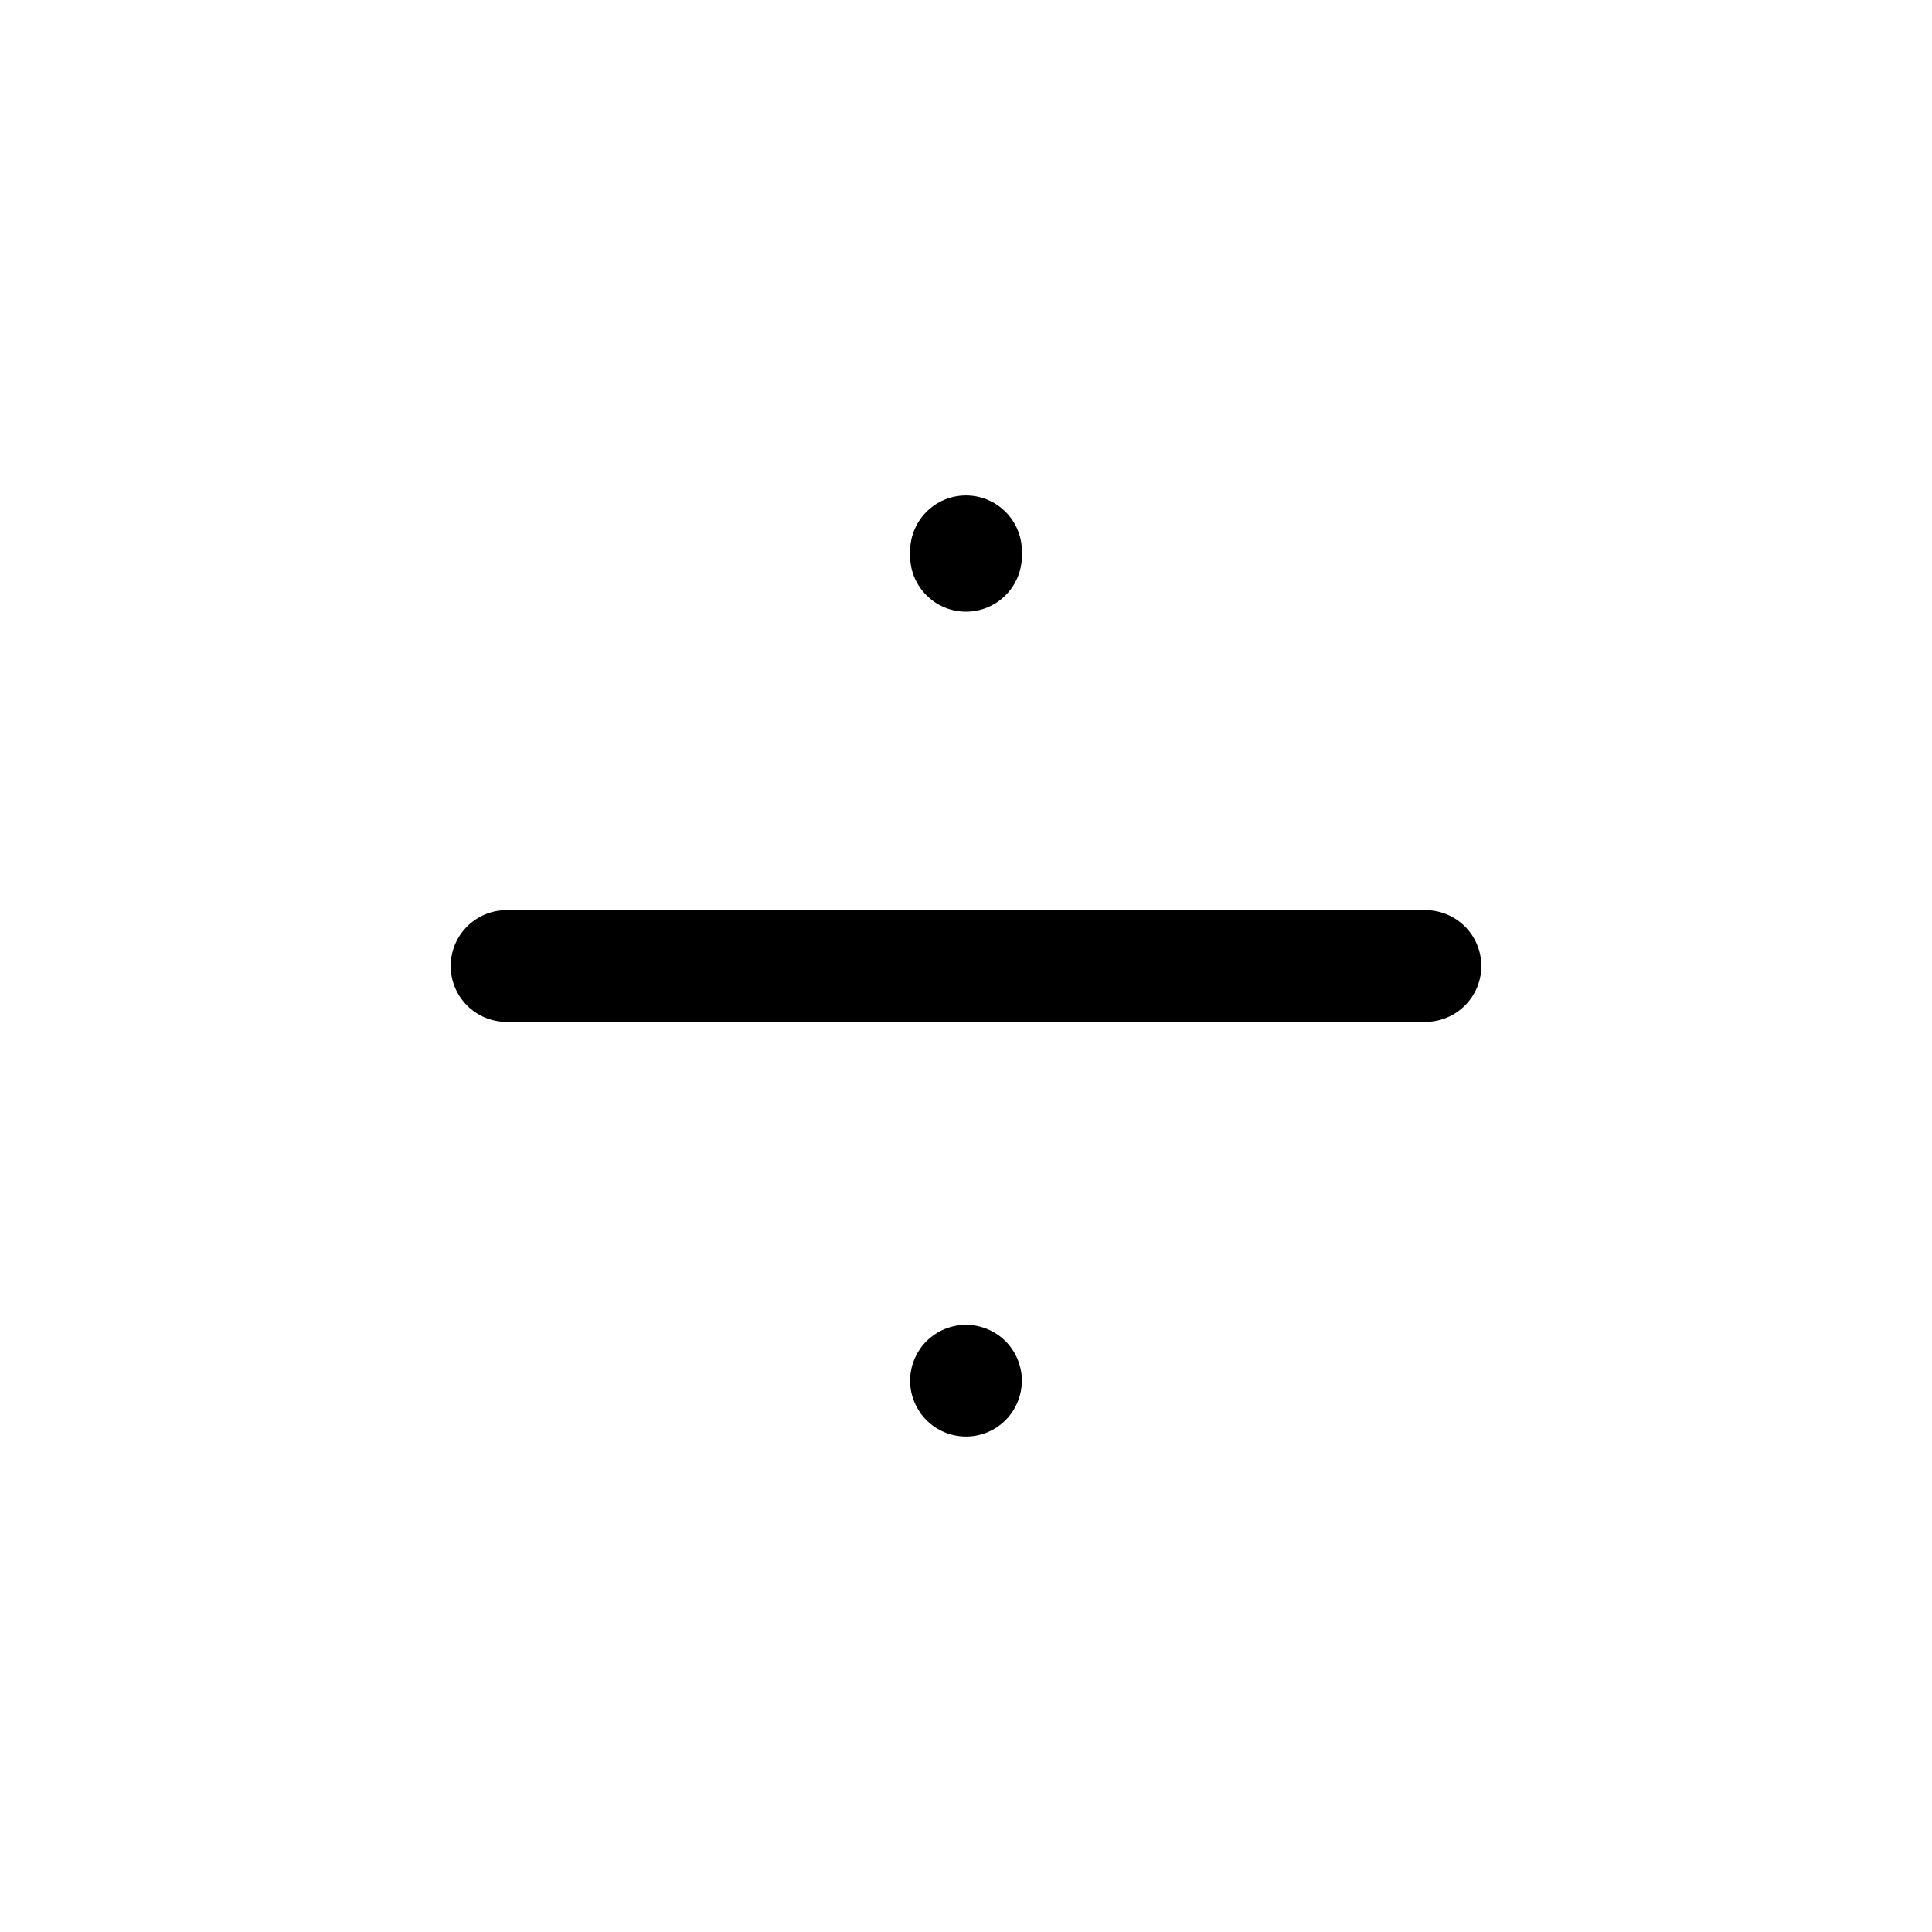 <?xml version="1.0" encoding="UTF-8"?>
<!-- Uploaded to: SVG Repo, www.svgrepo.com, Generator: SVG Repo Mixer Tools -->
<svg fill="#000000" width="800px" height="800px" version="1.1" viewBox="144 144 512 512" xmlns="http://www.w3.org/2000/svg">
 <g>
  <path d="m521.75 385.19h-243.5c-8.176 0-14.812 6.637-14.812 14.812s6.637 14.812 14.812 14.812h243.5c8.176 0 14.812-6.637 14.812-14.812-0.004-8.176-6.625-14.812-14.812-14.812z"/>
  <path d="m400 306.1c8.176 0 14.812-6.637 14.812-14.812v-1.184c0-8.176-6.637-14.812-14.812-14.812s-14.812 6.637-14.812 14.812v1.184c0 8.176 6.625 14.812 14.812 14.812z"/>
  <path d="m414.51 507c-0.191-0.949-0.473-1.871-0.84-2.773-0.367-0.887-0.828-1.754-1.363-2.547-0.273-0.414-0.559-0.805-0.863-1.172-0.309-0.379-0.629-0.746-0.973-1.078-0.344-0.344-0.711-0.676-1.09-0.984-0.367-0.309-0.758-0.594-1.16-0.863-0.805-0.531-1.672-0.996-2.559-1.363-0.887-0.367-1.824-0.652-2.773-0.84-0.473-0.094-0.961-0.176-1.434-0.227-0.973-0.094-1.953-0.094-2.914 0-0.484 0.047-0.961 0.129-1.434 0.227-0.949 0.191-1.883 0.473-2.773 0.84-0.902 0.367-1.754 0.828-2.559 1.363-0.402 0.273-0.793 0.559-1.172 0.863-0.379 0.309-0.734 0.641-1.078 0.984-0.344 0.332-0.676 0.699-0.984 1.078-0.297 0.367-0.594 0.758-0.852 1.172-0.547 0.793-0.996 1.66-1.363 2.547-0.379 0.902-0.664 1.824-0.852 2.773-0.094 0.473-0.164 0.961-0.215 1.434-0.047 0.484-0.07 0.984-0.07 1.457 0 0.484 0.023 0.984 0.07 1.457 0.047 0.484 0.117 0.973 0.215 1.445 0.191 0.938 0.473 1.871 0.852 2.762 0.367 0.902 0.816 1.754 1.363 2.559 0.262 0.402 0.559 0.793 0.852 1.172 0.309 0.379 0.641 0.734 0.984 1.078s0.699 0.676 1.078 0.984c0.379 0.297 0.77 0.594 1.172 0.863 0.805 0.531 1.66 0.984 2.559 1.363 0.887 0.367 1.824 0.652 2.773 0.84 0.473 0.094 0.949 0.164 1.434 0.215 0.484 0.047 0.973 0.07 1.457 0.07s0.973-0.023 1.457-0.07c0.473-0.047 0.961-0.117 1.434-0.215 0.949-0.191 1.883-0.473 2.773-0.84 0.887-0.379 1.754-0.828 2.559-1.363 0.402-0.273 0.793-0.57 1.16-0.863 0.379-0.309 0.746-0.641 1.09-0.984s0.664-0.699 0.973-1.078c0.309-0.379 0.594-0.77 0.863-1.172 0.531-0.805 0.996-1.66 1.363-2.559 0.367-0.887 0.652-1.824 0.84-2.762 0.094-0.473 0.176-0.961 0.227-1.445 0.047-0.473 0.07-0.973 0.07-1.457 0-0.473-0.023-0.973-0.07-1.457-0.047-0.473-0.129-0.957-0.227-1.434z"/>
 </g>
</svg>